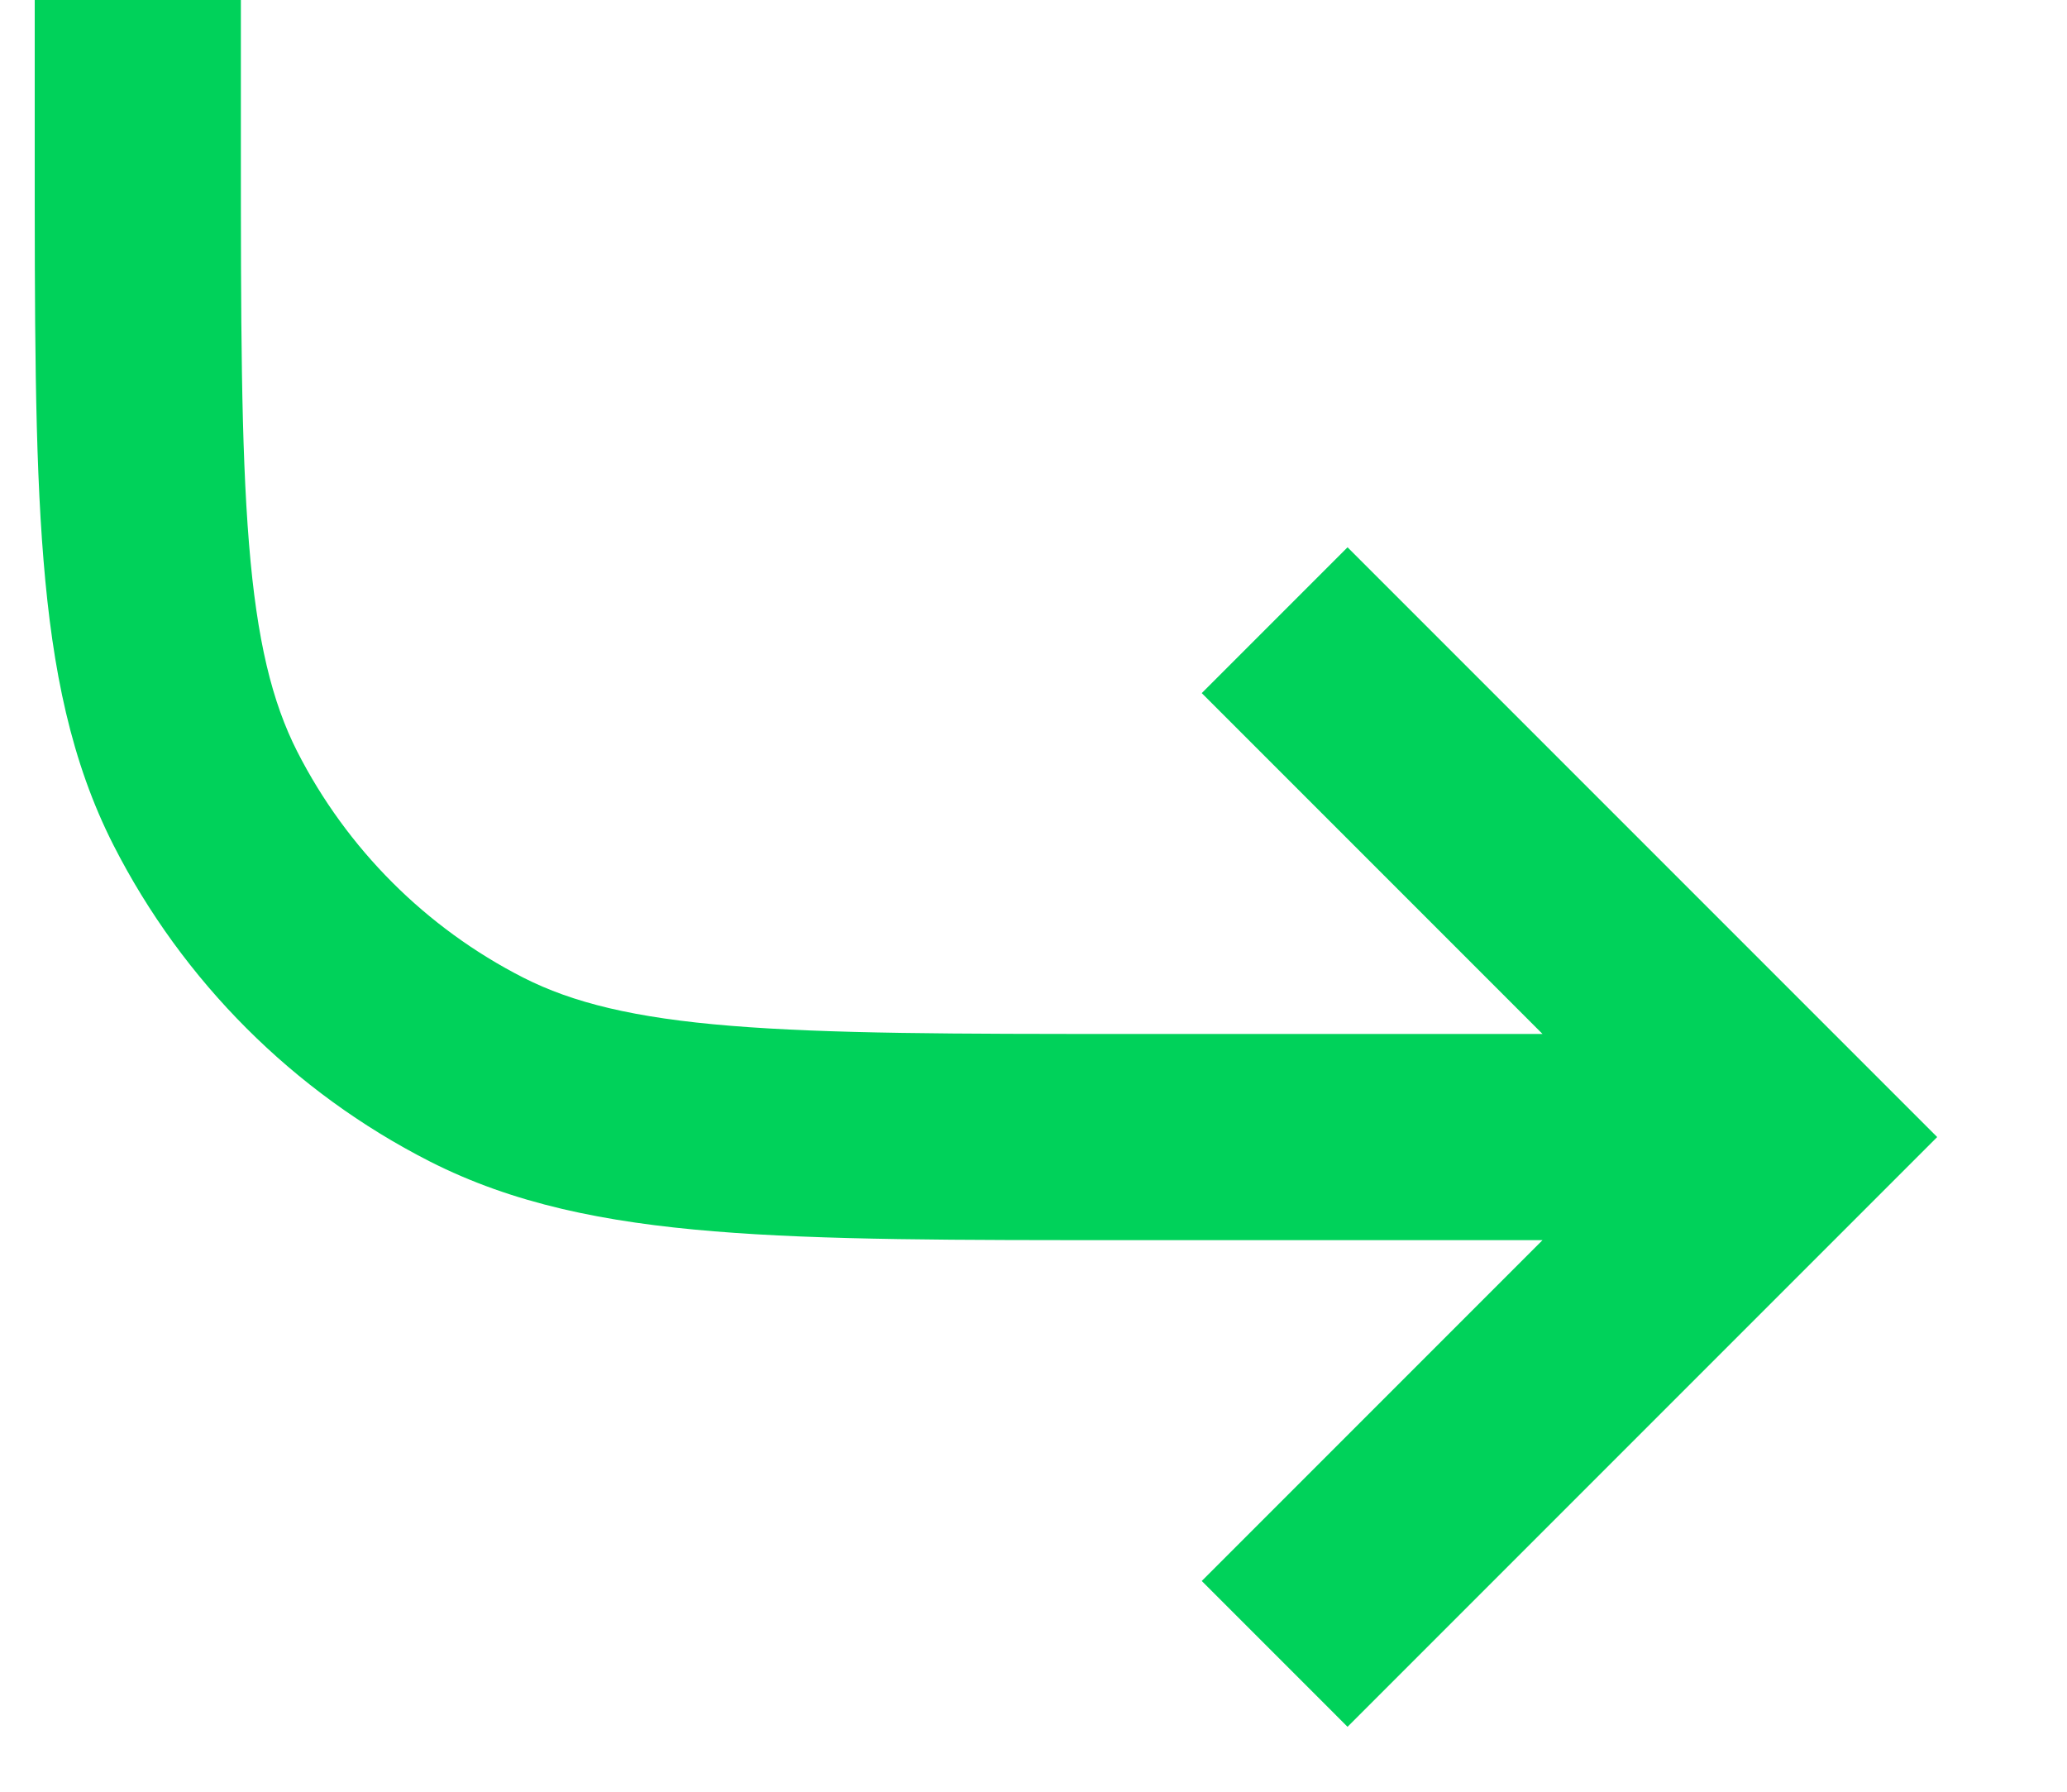 <svg width="15" height="13" viewBox="0 0 15 13" fill="none" xmlns="http://www.w3.org/2000/svg">
<path d="M1.49 5.793L2.157 5.453L2.157 5.453L1.49 5.793ZM3.457 7.76L3.797 7.093L3.797 7.093L3.457 7.76ZM13 8.25L13.529 8.779L14.058 8.25L13.529 7.721L13 8.25ZM1 0H0.252V1.05H1H1.748V0H1ZM1 1.05H0.252C0.252 2.298 0.251 3.279 0.316 4.067C0.381 4.863 0.516 5.528 0.824 6.133L1.49 5.793L2.157 5.453C1.975 5.095 1.864 4.649 1.807 3.945C1.749 3.232 1.748 2.322 1.748 1.05H1ZM1.49 5.793L0.824 6.133C1.327 7.12 2.13 7.923 3.117 8.426L3.457 7.76L3.797 7.093C3.091 6.733 2.517 6.159 2.157 5.453L1.49 5.793ZM3.457 7.76L3.117 8.426C3.722 8.734 4.387 8.869 5.183 8.934C5.971 8.999 6.952 8.998 8.2 8.998V8.25V7.502C6.928 7.502 6.018 7.501 5.305 7.443C4.601 7.386 4.155 7.275 3.797 7.093L3.457 7.76ZM8.2 8.25V8.998H13V8.25V7.502H8.2V8.25ZM13 8.25L13.529 7.721L9.779 3.971L9.25 4.5L8.721 5.029L12.471 8.779L13 8.25ZM13 8.25L12.471 7.721L8.721 11.471L9.25 12L9.779 12.529L13.529 8.779L13 8.25Z" fill="#00D25A"/>
</svg>
